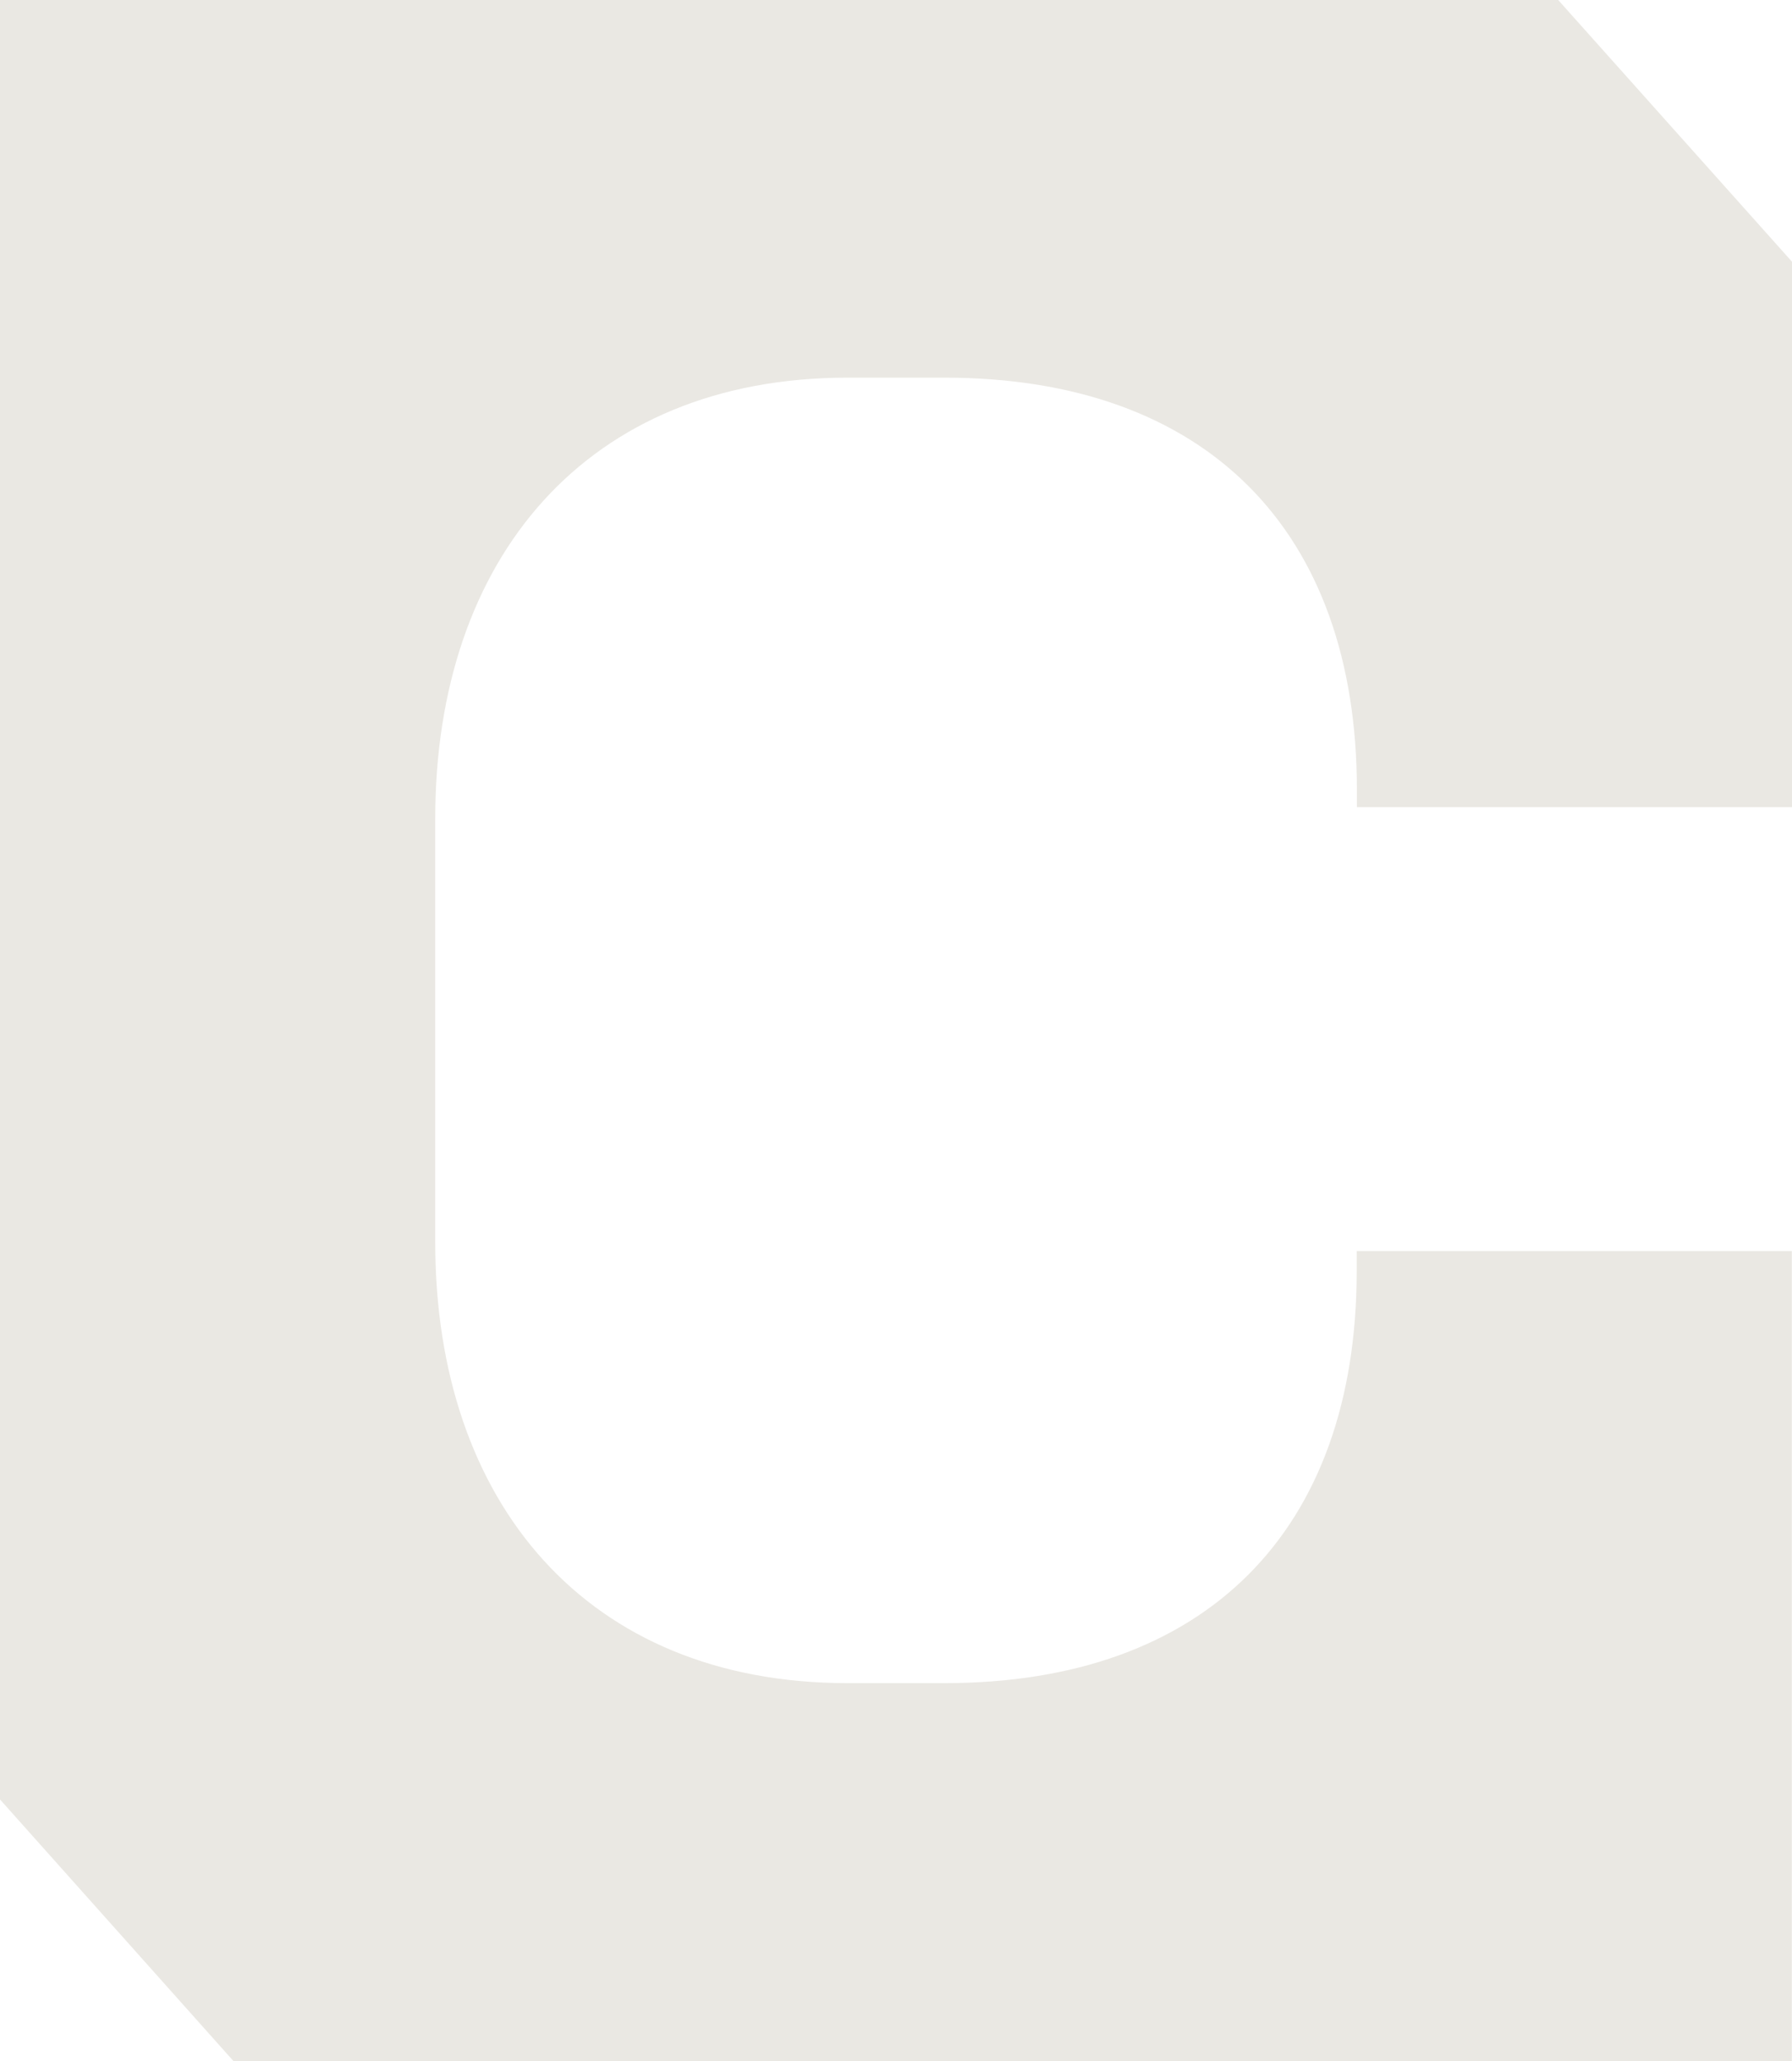 <svg xmlns="http://www.w3.org/2000/svg" width="835" height="960" fill="none"><path d="M108.824 960h726.087V582.663H632.172v9.279c0 121.341-70.722 191.982-192.07 191.982h-45.233c-121.378 0-192.071-84.016-192.071-205.297V381.254c0-121.34 70.723-205.357 192.071-205.357h45.321c121.407 0 192.071 70.701 192.071 192.012v8.013H835V121.9L726.057 0H0v838.099L108.824 960z" fill="#EAE8E3"/></svg>